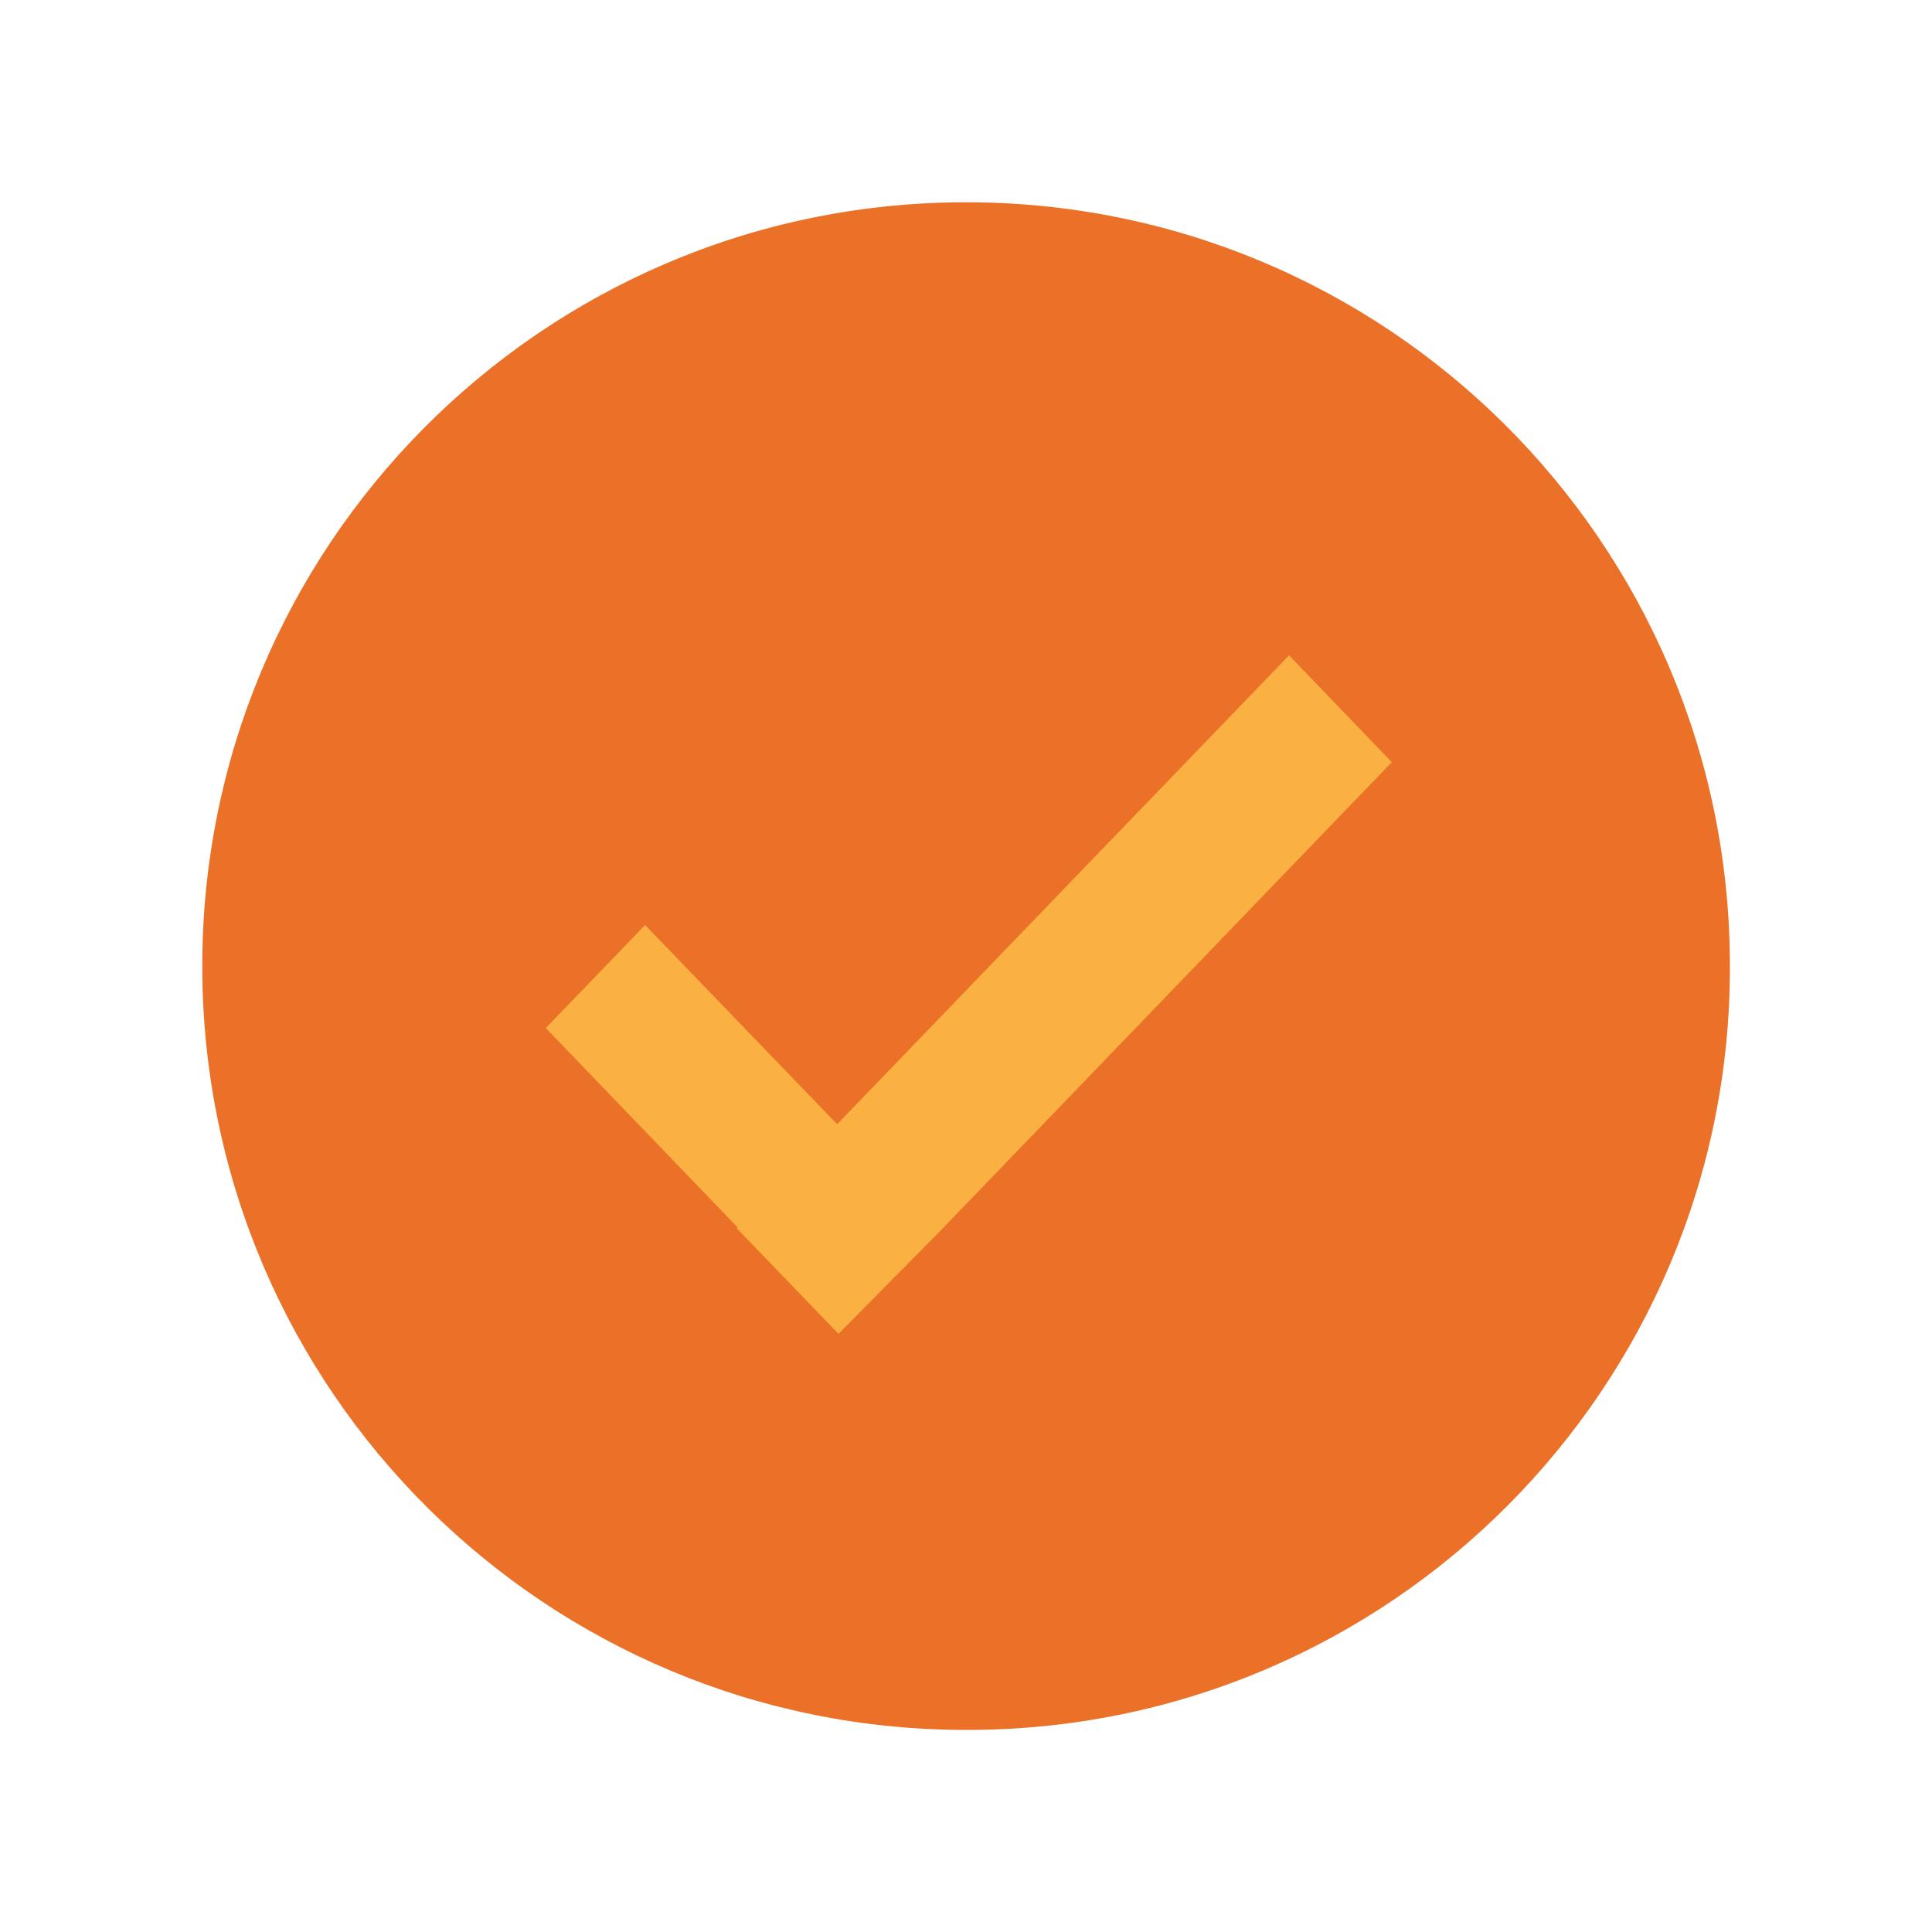 <?xml version="1.0" encoding="UTF-8"?>
<svg id="complete" xmlns="http://www.w3.org/2000/svg" viewBox="0 0 100 100">
  <path d="m50.15,89.54c-21.83.08-39.6-17.55-39.68-39.39-.08-21.83,17.55-39.6,39.39-39.68s39.6,17.55,39.68,39.39c0,.05,0,.1,0,.15.04,21.79-17.6,39.49-39.39,39.53Zm-6.78-20.61l.07.05h0l-.07-.05Z" fill="#eb7128" fill-rule="evenodd"/>
  <polygon points="66.72 33.92 72.04 39.45 48.65 63.73 43.4 69.04 38.13 63.57 38.18 63.53 28.25 53.21 33.39 47.88 43.33 58.19 66.72 33.92" fill="#fbb141"/>
</svg>